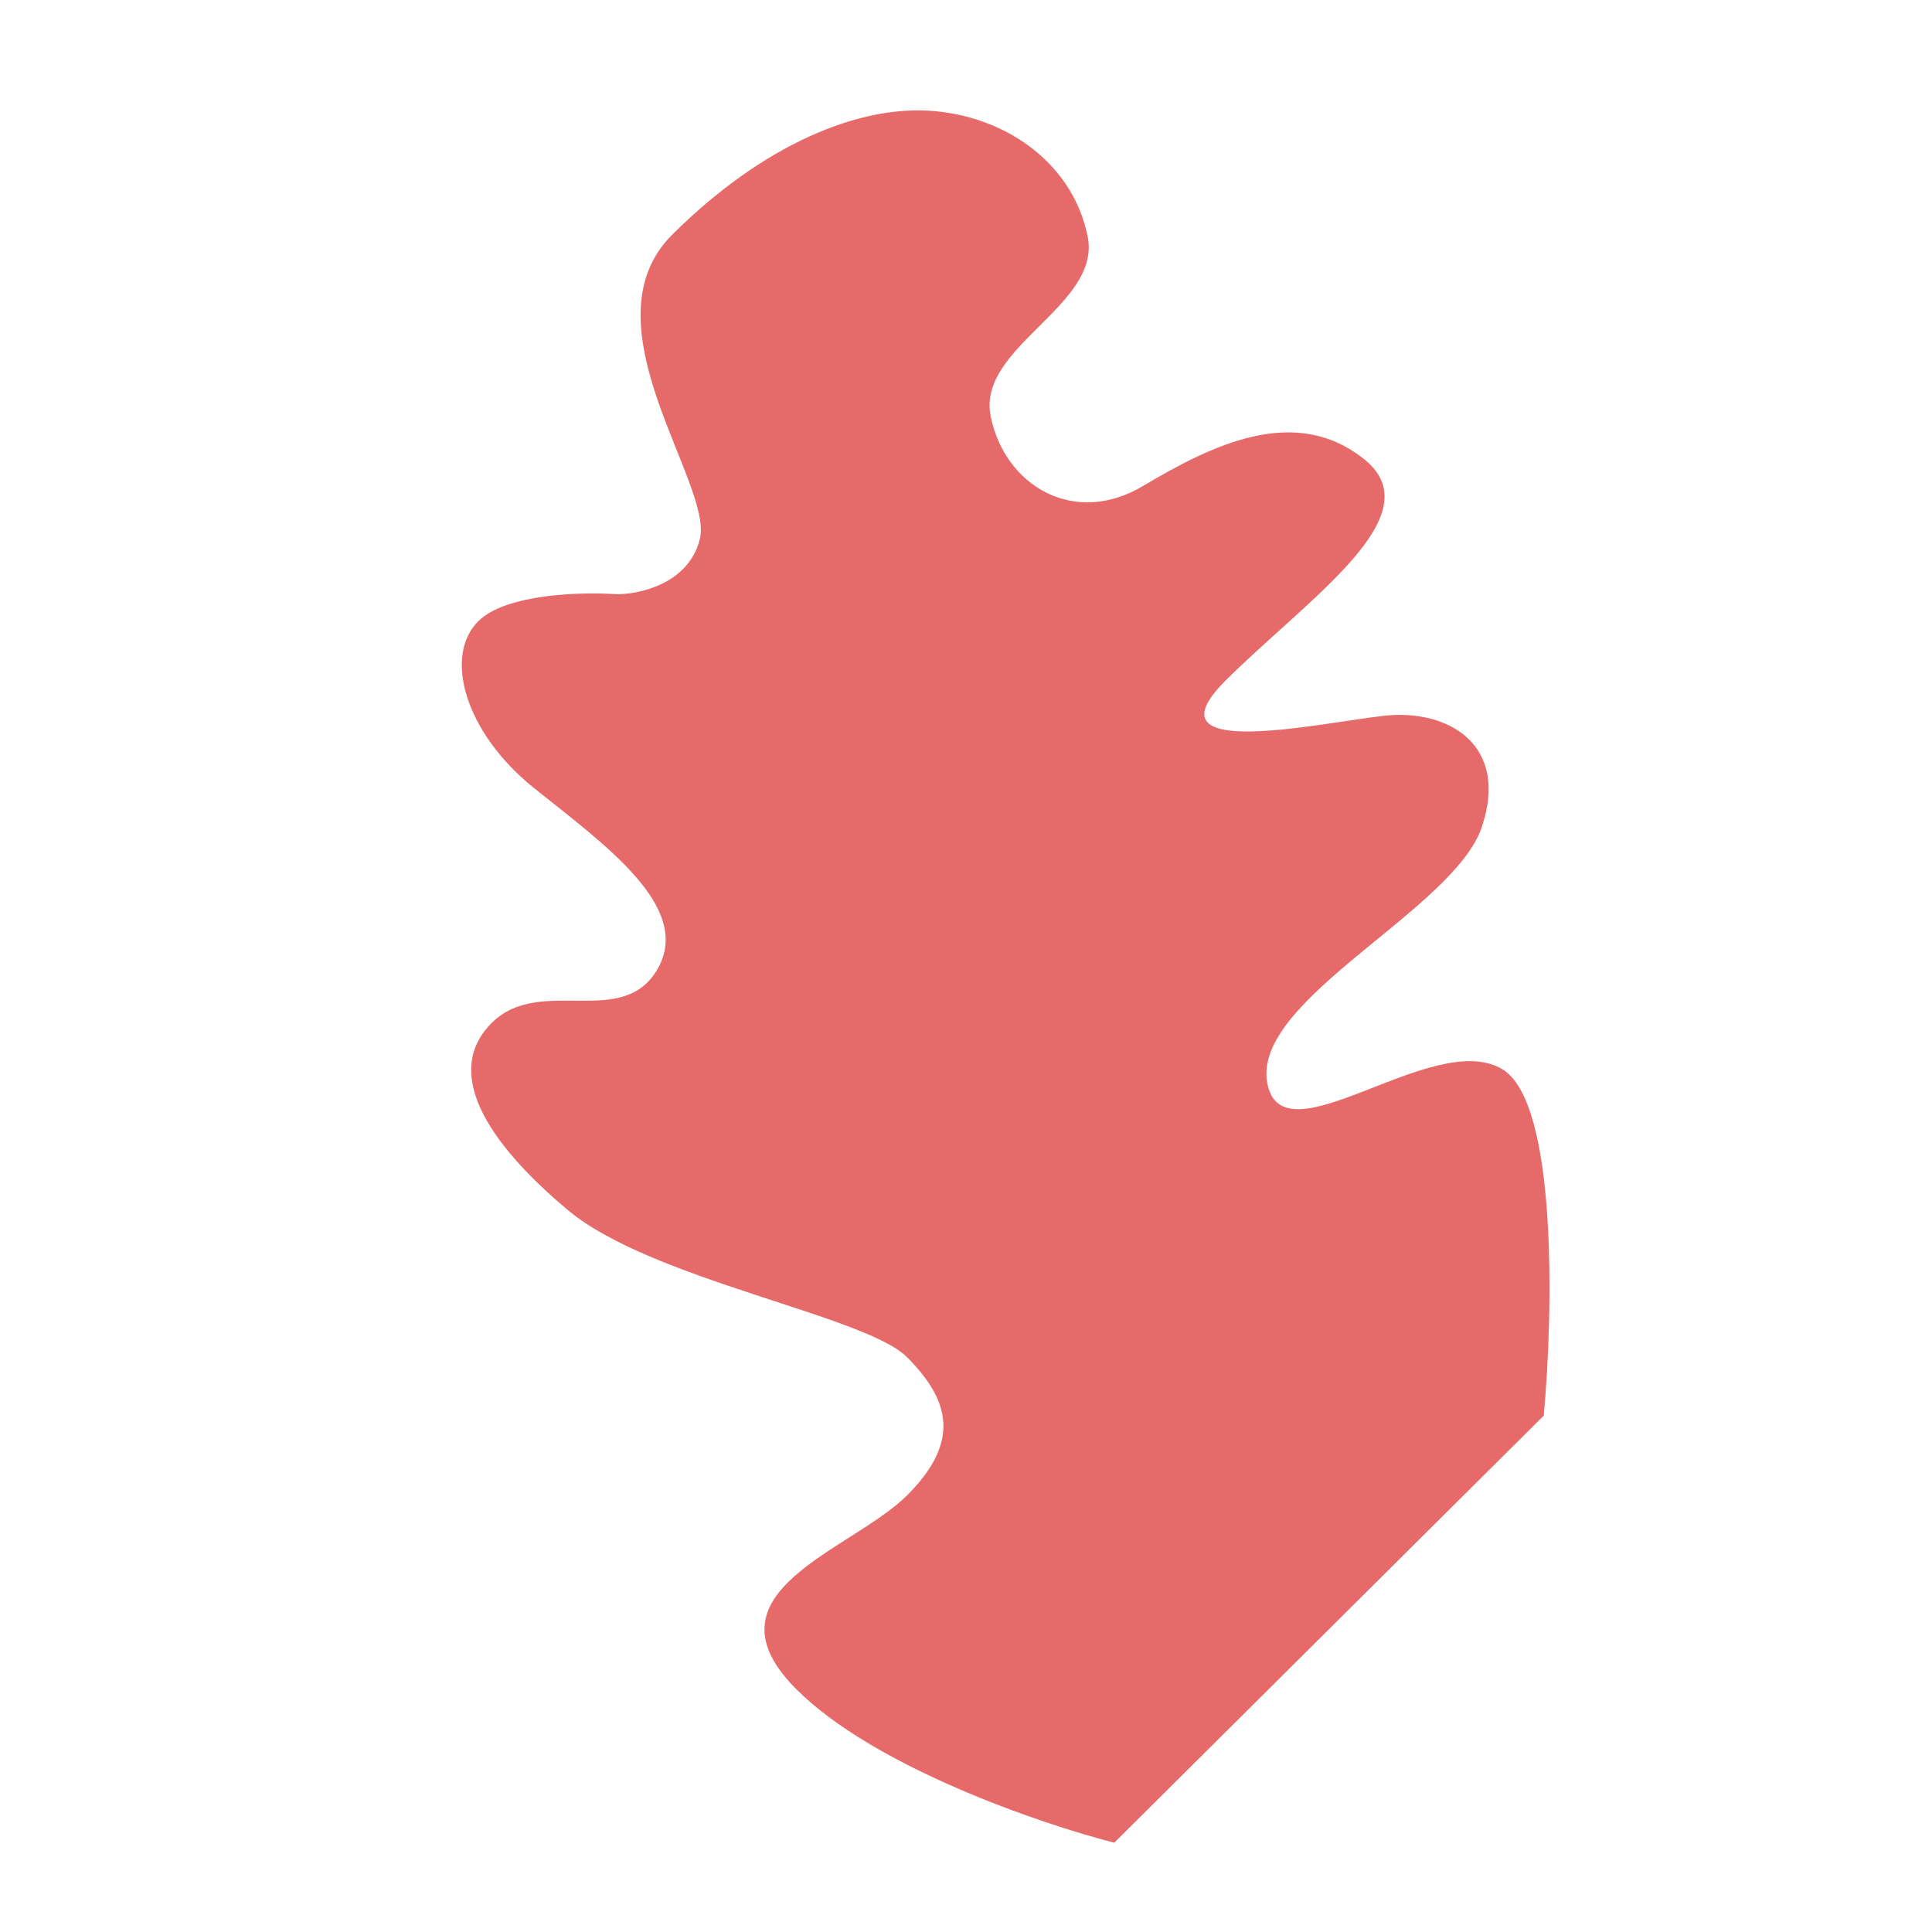 <?xml version="1.0" encoding="UTF-8"?> <svg xmlns="http://www.w3.org/2000/svg" width="136" height="136" viewBox="0 0 136 136" fill="none"> <path d="M108.671 99.65L78.438 129.714C73.242 128.389 61.484 124.368 56.031 118.884C49.213 112.029 59.935 109.157 63.836 105.278C67.737 101.399 66.765 98.47 63.843 95.532C60.921 92.594 45.817 90.084 39.973 85.182C34.129 80.281 31.208 75.393 34.622 71.999C38.035 68.605 43.88 72.532 46.319 68.158C48.759 63.784 42.427 59.368 37.557 55.446C32.686 51.523 31.228 46.156 33.666 43.731C35.617 41.792 40.977 41.656 43.413 41.83C45.038 41.838 48.482 41.075 49.263 37.96C50.241 34.067 40.99 22.814 47.329 16.51C53.668 10.206 60.492 7.316 65.852 7.829C71.211 8.343 75.595 11.775 76.566 16.653C77.537 21.531 68.764 24.412 69.735 29.289C70.707 34.167 75.578 37.114 80.452 34.215C85.327 31.315 91.177 28.42 96.047 32.342C100.917 36.264 92.142 42.069 86.29 47.888C80.439 53.706 93.111 50.845 97.496 50.379C101.882 49.913 106.266 52.371 104.313 58.209C102.36 64.047 88.224 70.312 89.195 76.165C90.166 82.017 100.893 72.324 105.763 75.271C109.66 77.629 109.325 92.506 108.671 99.65Z" fill="#E76A6B"></path> </svg> 